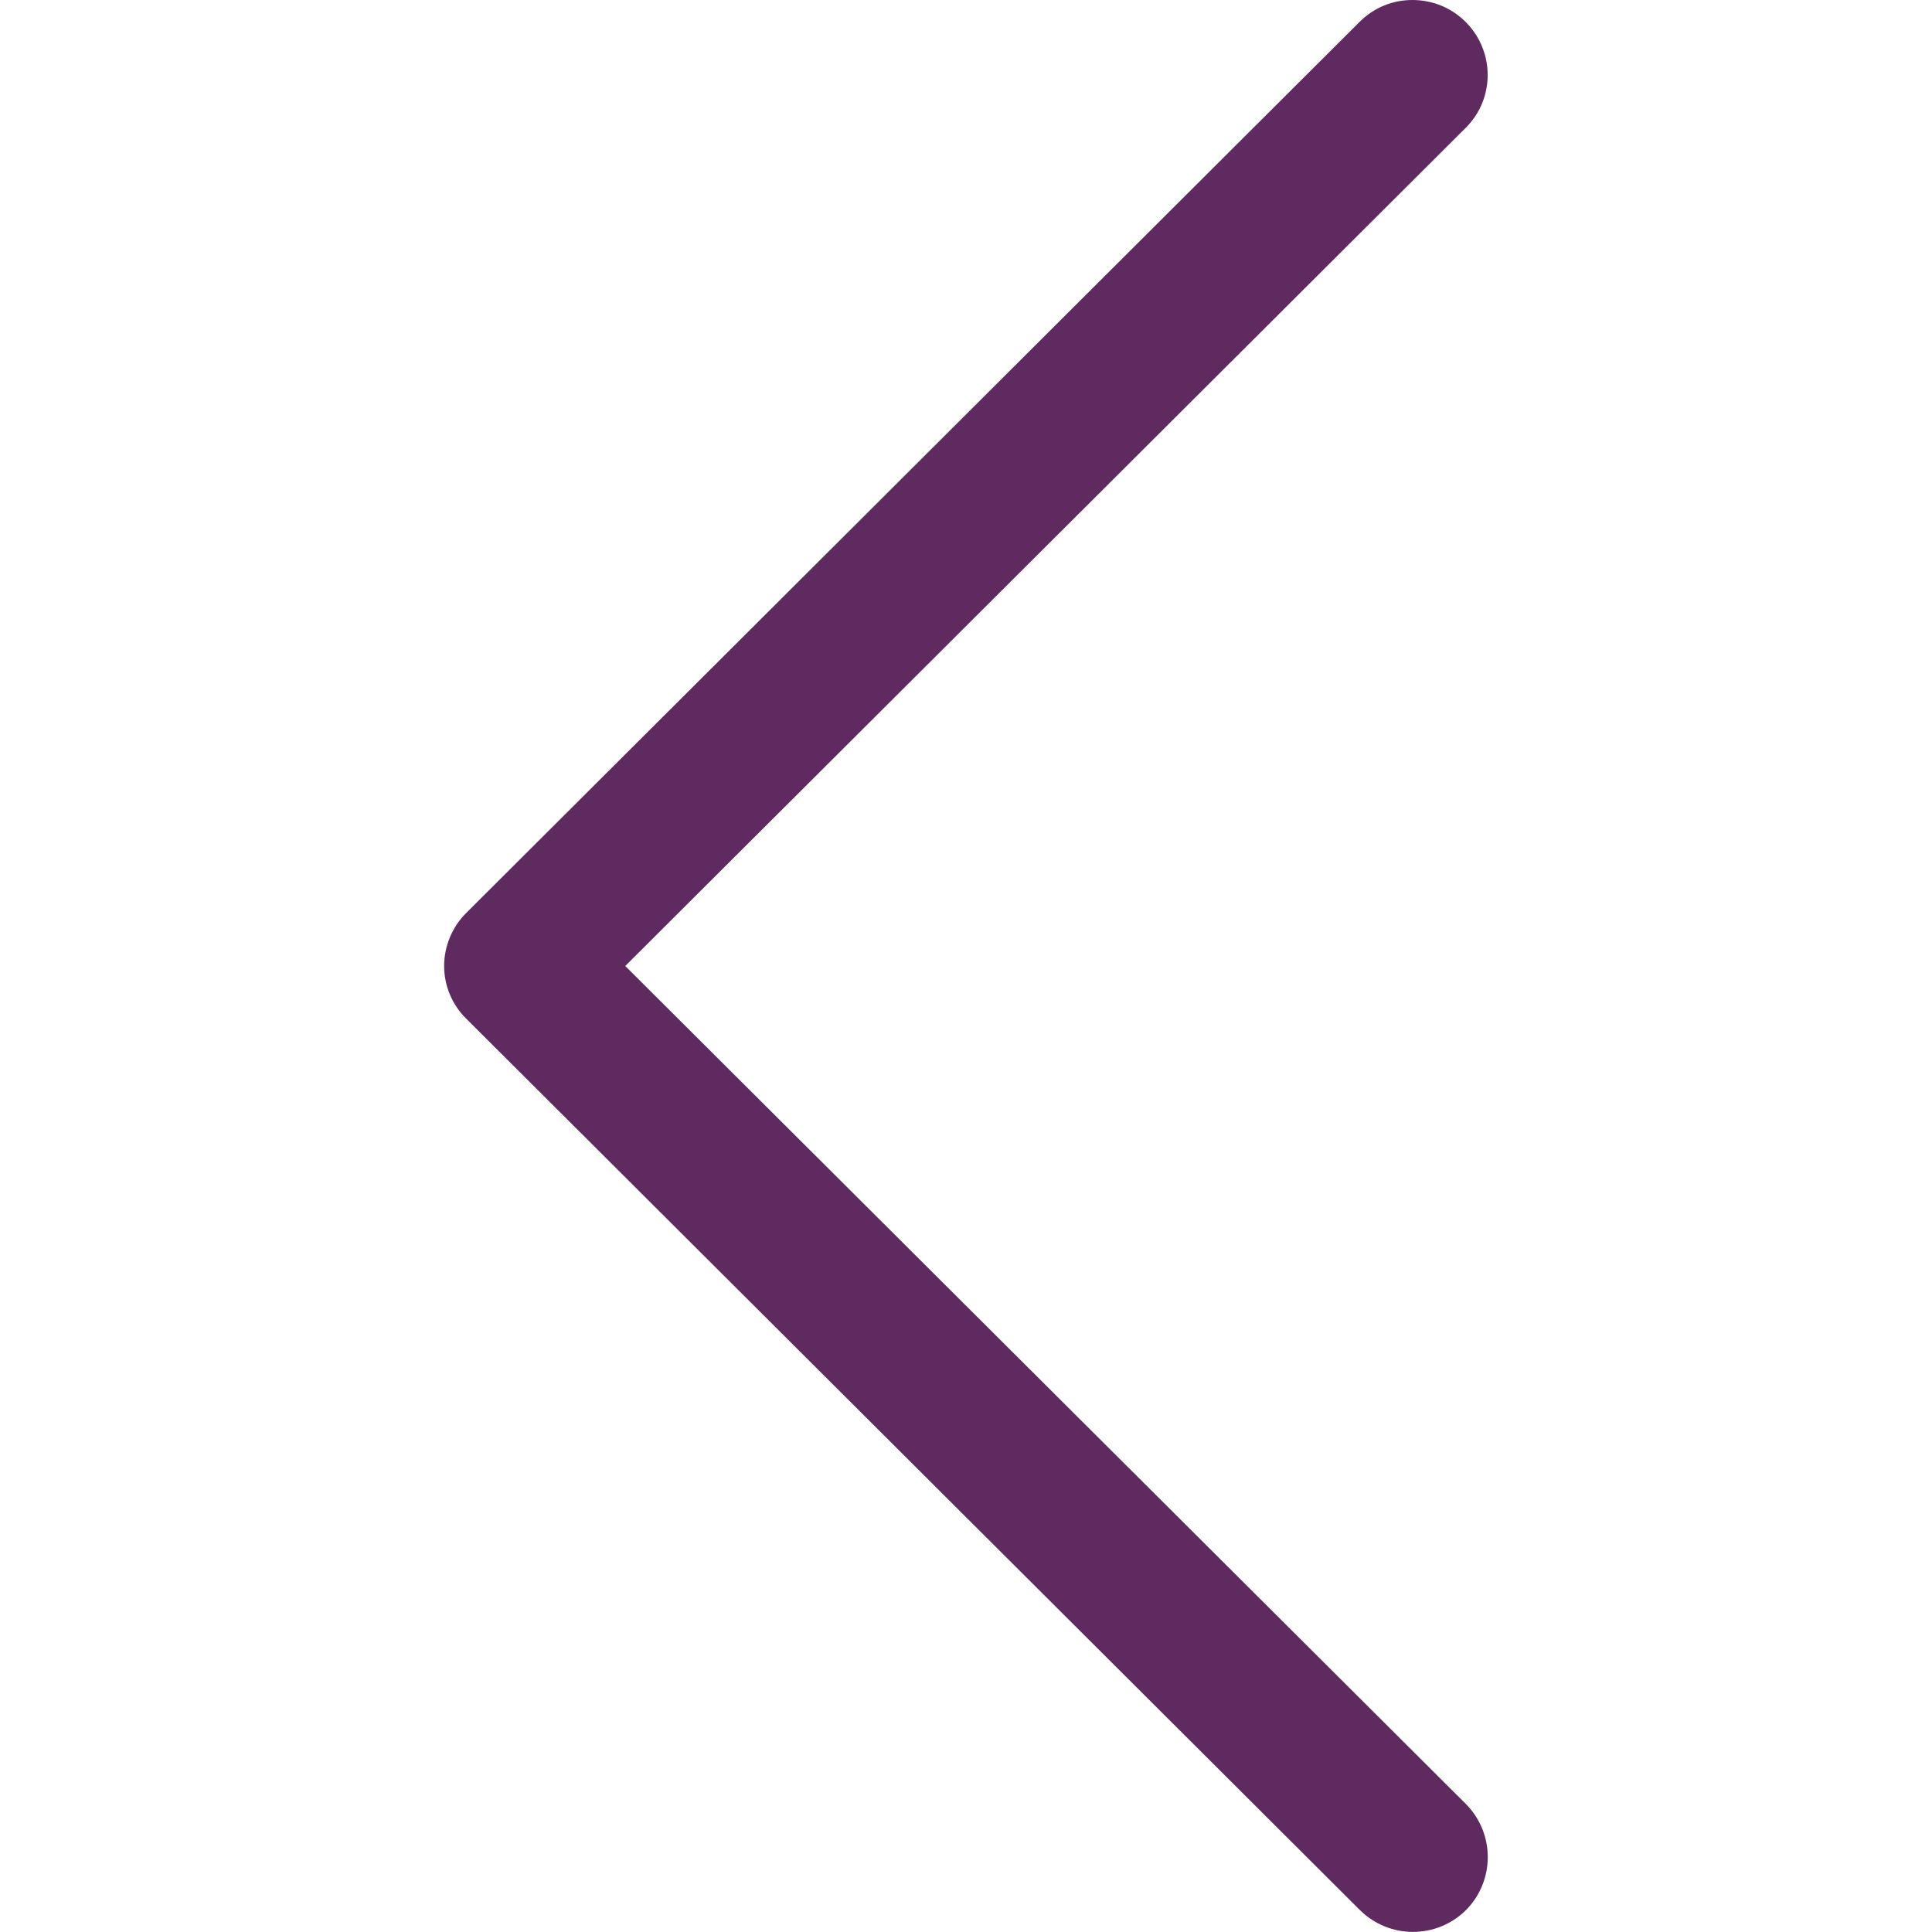 <?xml version="1.0" encoding="UTF-8"?> <!-- Generator: Adobe Illustrator 23.1.1, SVG Export Plug-In . SVG Version: 6.00 Build 0) --> <svg xmlns="http://www.w3.org/2000/svg" xmlns:xlink="http://www.w3.org/1999/xlink" id="Capa_1" x="0px" y="0px" viewBox="0 0 512 512" style="enable-background:new 0 0 512 512;" xml:space="preserve"> <style type="text/css"> .st0{fill:#5F2A5F;} </style> <g> <g> <path class="st0" d="M123.6,270l236.8,236.2c7.8,7.7,20.3,7.7,28.1,0c7.7-7.8,7.7-20.3,0-28.1L165.7,256L388.4,33.9 c7.8-7.7,7.8-20.3,0-28.1c-3.9-3.9-9-5.8-14.1-5.8s-10.1,1.9-14,5.8L123.5,242c-3.7,3.7-5.8,8.8-5.8,14 C117.7,261.2,119.8,266.3,123.6,270z"></path> </g> </g> </svg> 